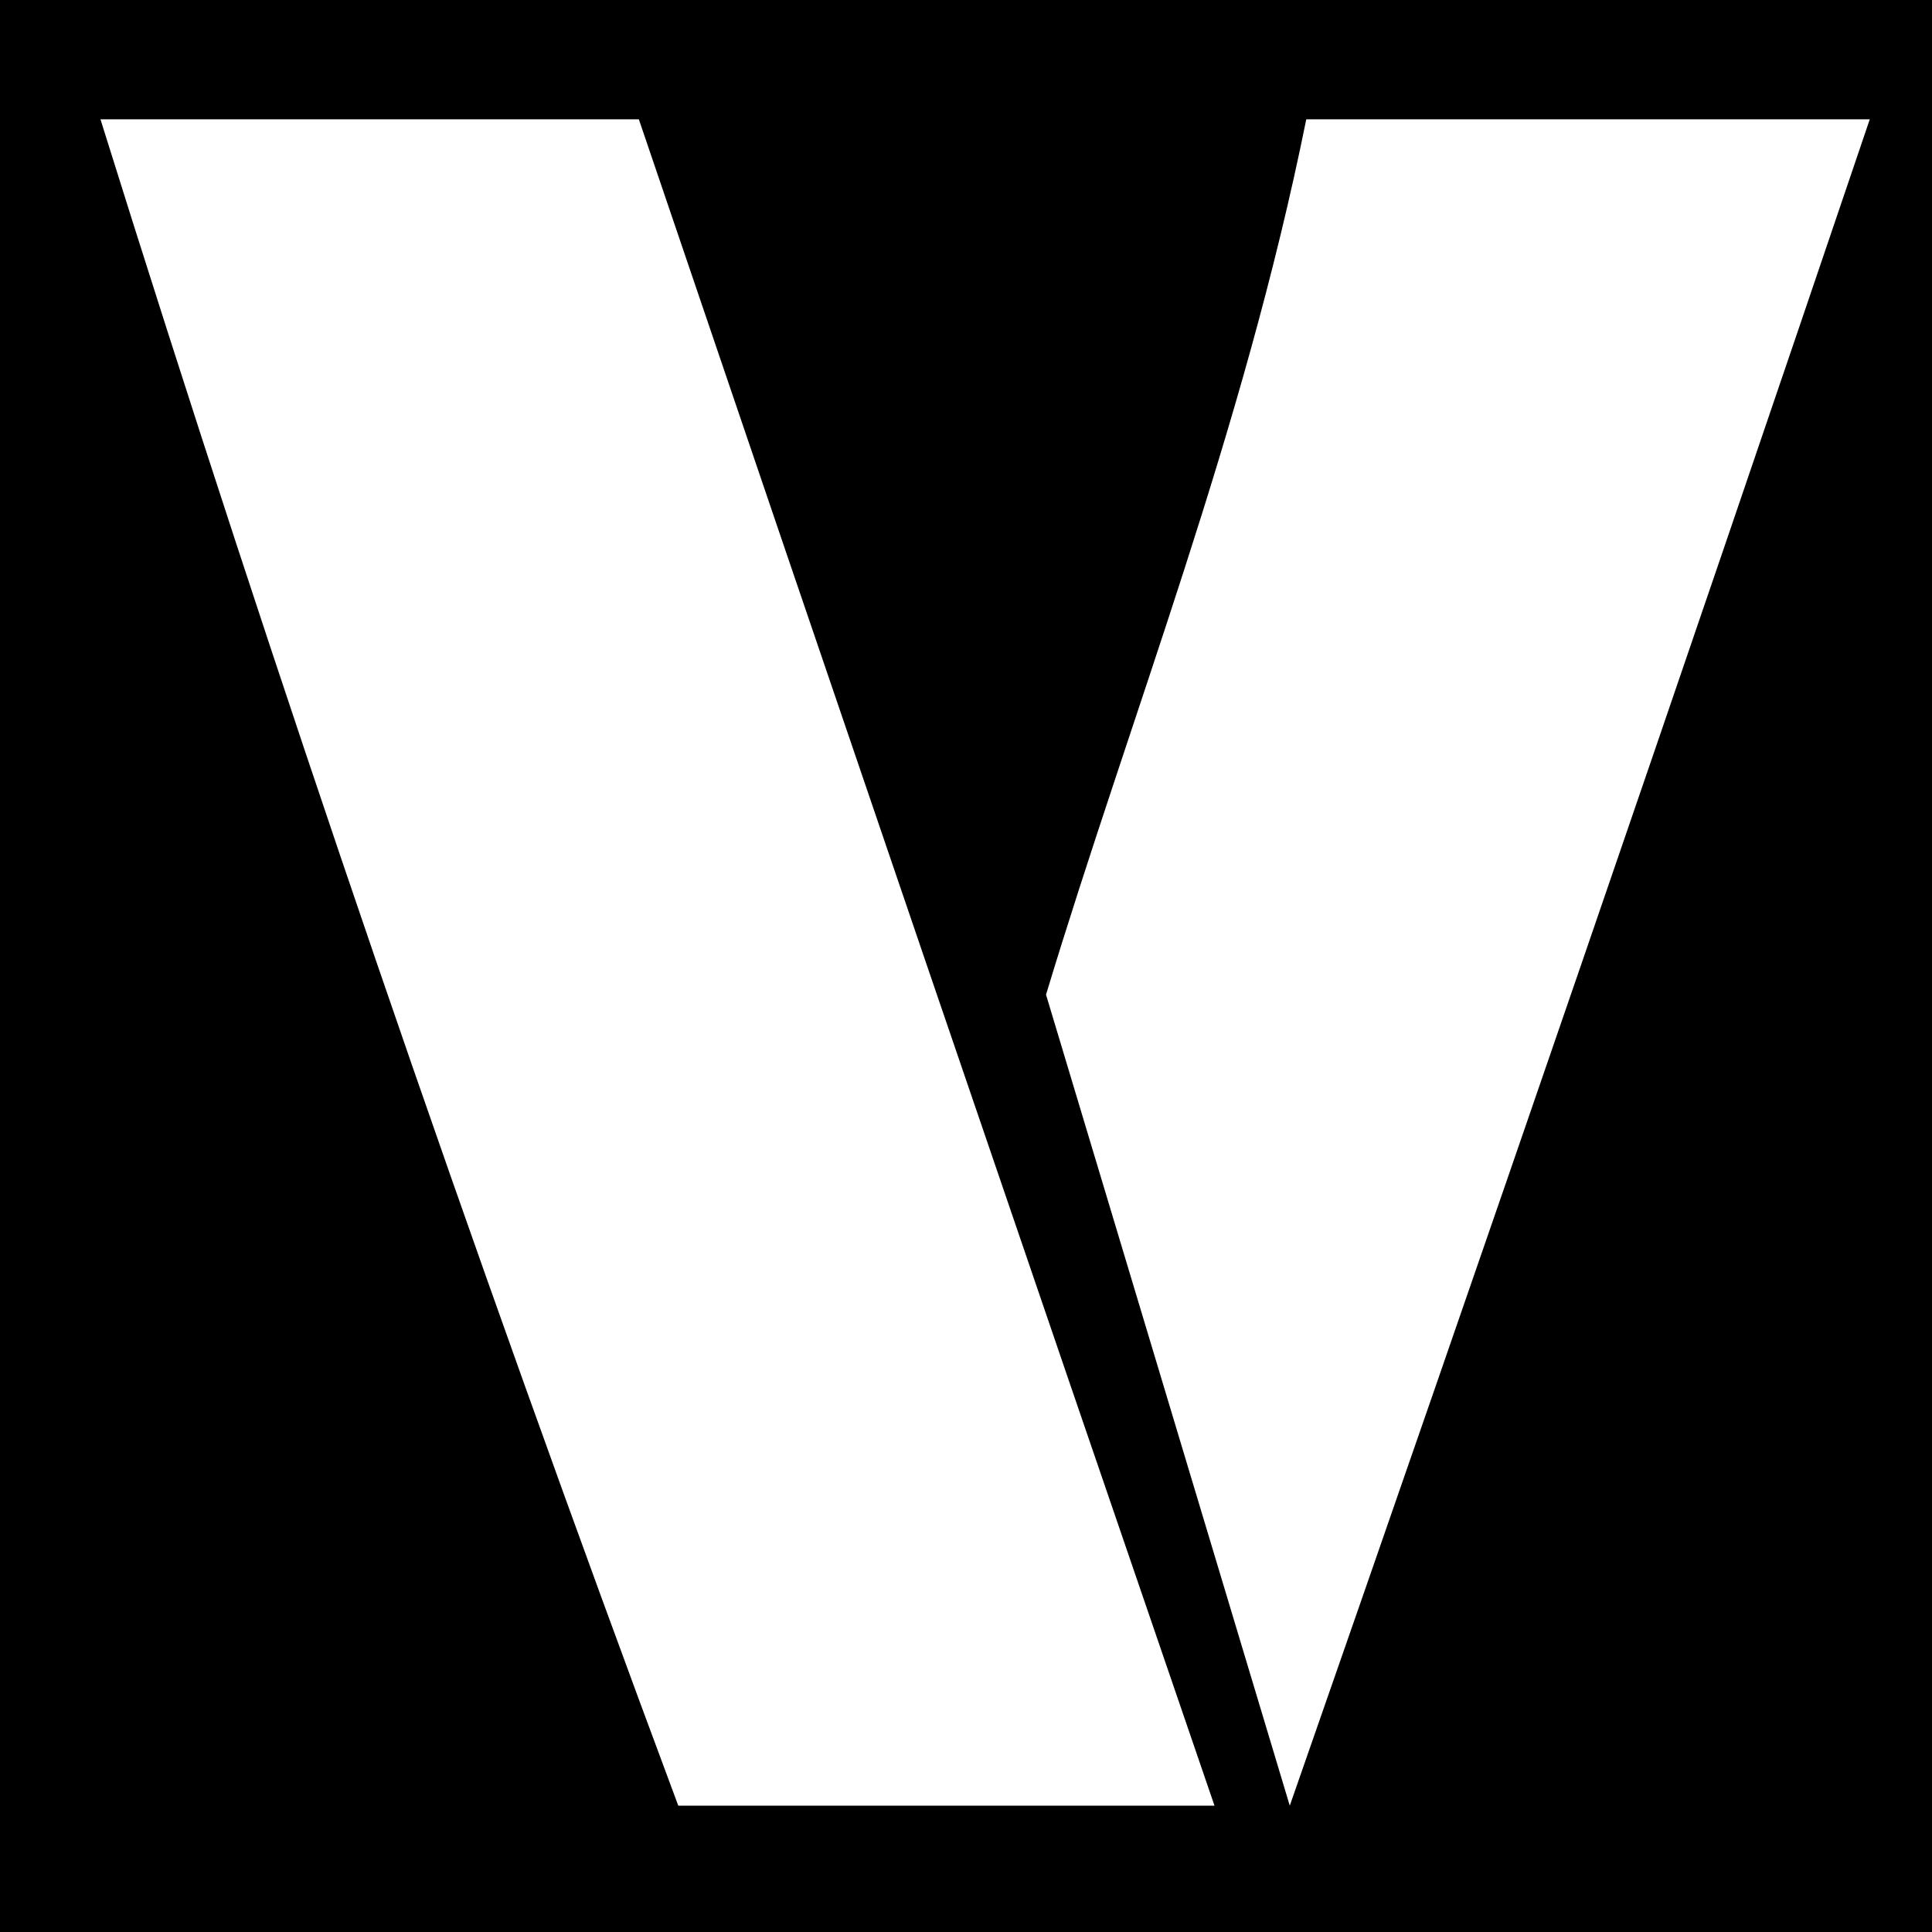<svg
  viewBox="0 0 24 24"
  xmlns="http://www.w3.org/2000/svg"
  fill="none"
  width="24"
  height="24"
>
  <rect width="24" height="24" fill="black" />
  <path
    fill="white"
    d="M0.822,1.482h7.114c2.371,6.983 4.755,13.966 7.151,20.949h-6.661C5.823,15.45 3.43,8.467 1.248,1.482Z"
  />
  <path
    fill="white"
    d="M16.227,1.482h7c-2.365,6.979-4.768,13.966-7.205,20.949-1.009-3.358-2.019-6.717-3.028-10.075C14.047,8.876 15.437,5.397 16.227,1.482Z"
  />
</svg>
